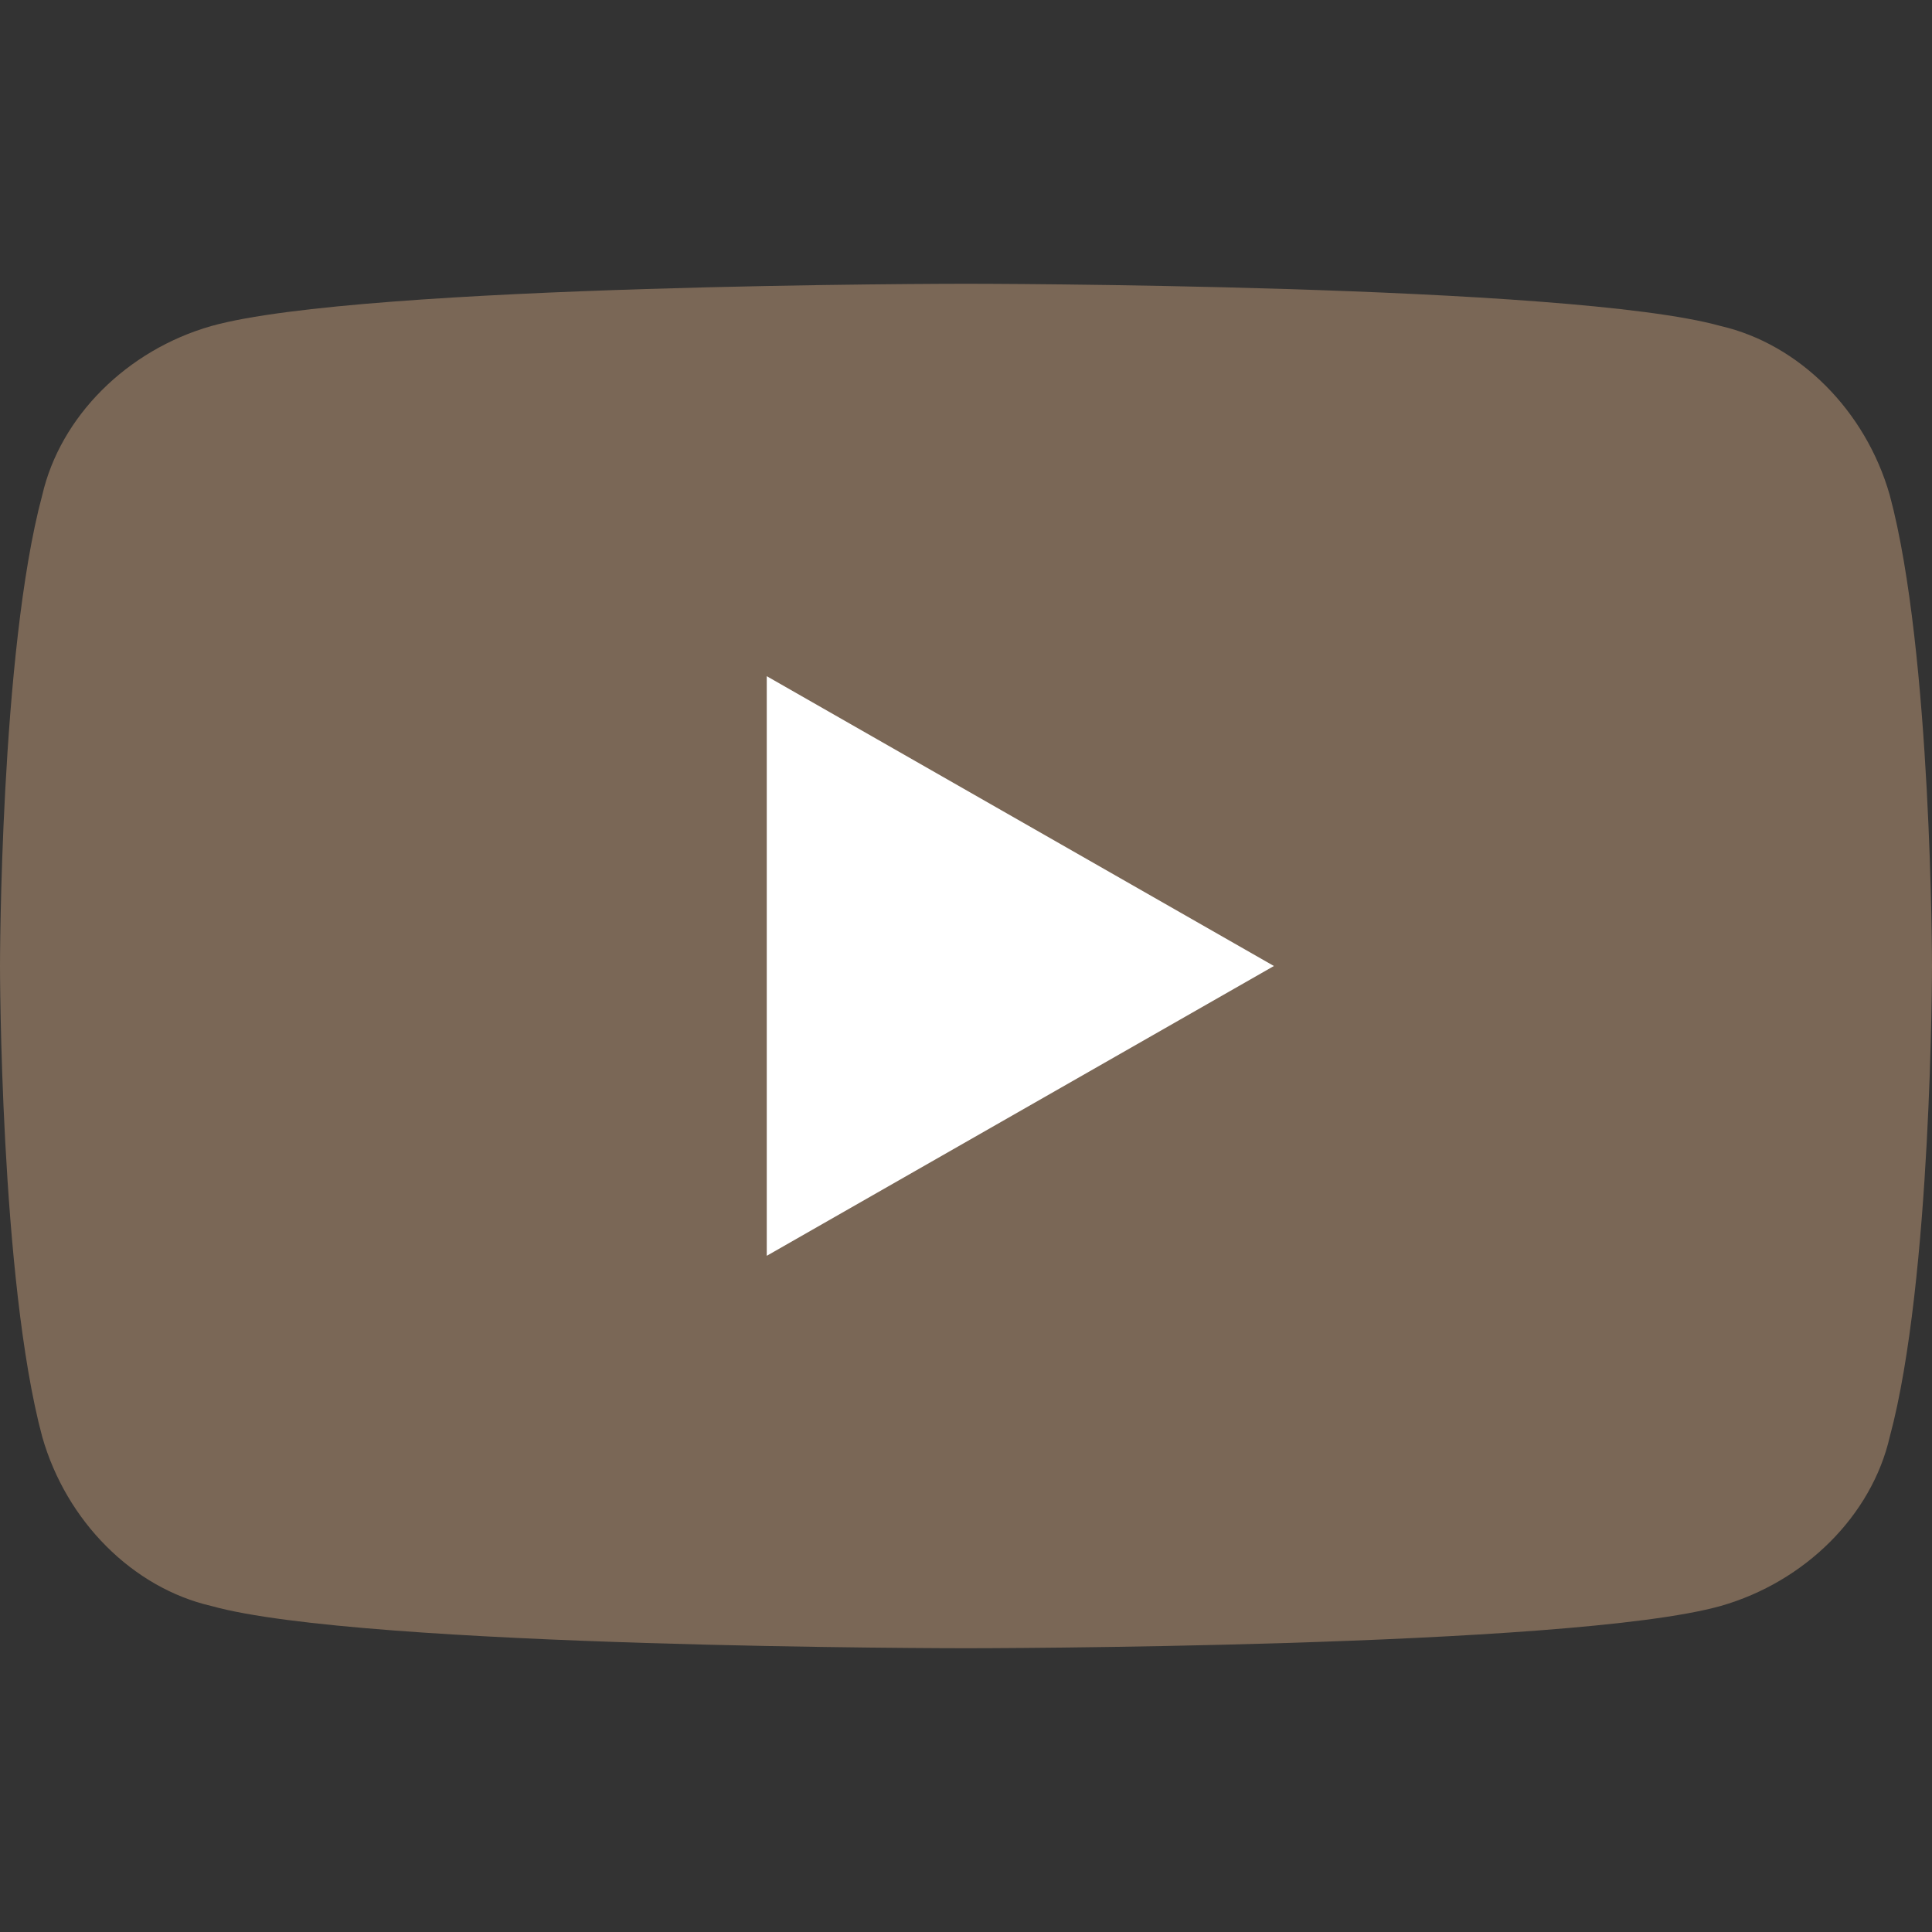 <?xml version="1.0" encoding="utf-8"?>
<!-- Generator: Adobe Illustrator 23.0.6, SVG Export Plug-In . SVG Version: 6.00 Build 0)  -->
<svg version="1.1" id="layer_1" xmlns="http://www.w3.org/2000/svg" xmlns:xlink="http://www.w3.org/1999/xlink" x="0px" y="0px"
	 width="32px" height="32px" viewBox="0 0 32 32" enable-background="new 0 0 32 32" xml:space="preserve">
<rect x="0" y="0" width="32" height="32" fill="#333333" stroke="none"/>
<path id="XMLID_182_" fill="#7A6756" d="M31.3,8.2c-0.4-1.4-1.5-2.5-2.8-2.8C26,4.7,16,4.7,16,4.7S6,4.7,3.5,5.4
	C2.1,5.8,1,6.9,0.7,8.2C0,10.8,0,16,0,16s0,5.2,0.7,7.8c0.4,1.4,1.5,2.5,2.8,2.8C6,27.3,16,27.3,16,27.3s10,0,12.5-0.7
	c1.4-0.4,2.5-1.5,2.8-2.8C32,21.2,32,16,32,16S32,10.8,31.3,8.2z"/>
<polygon id="XMLID_1355_" fill="#FFFFFF" points="12.7,20.8 21.1,16 12.7,11.2 "/>
</svg>
